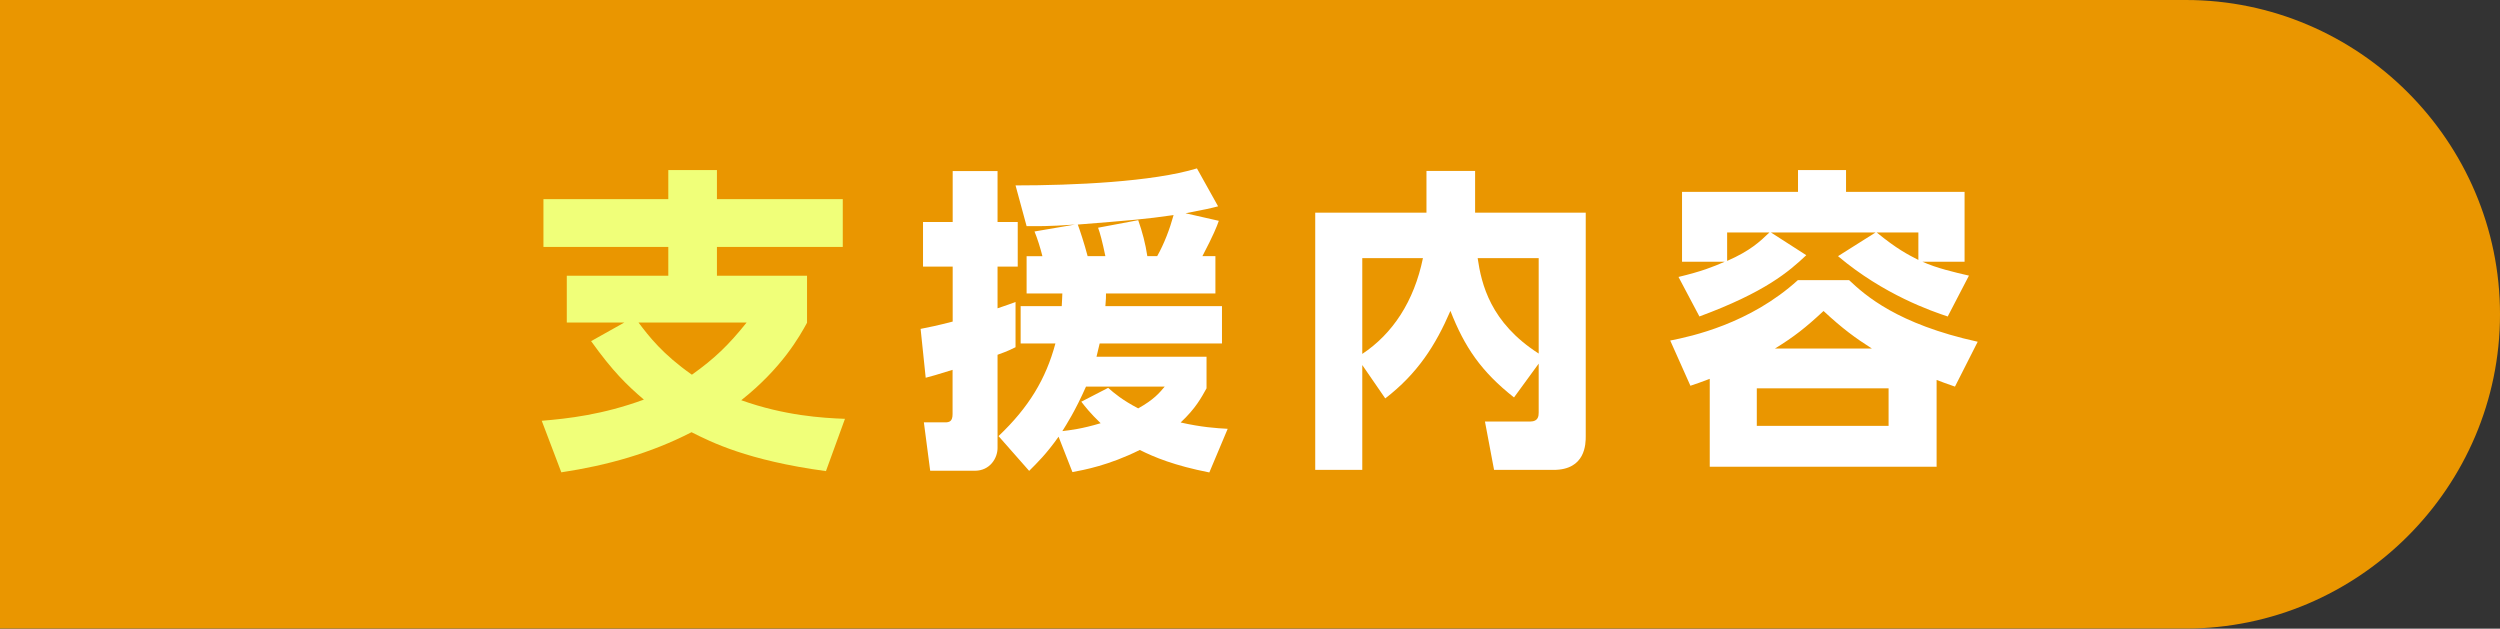 <svg xmlns="http://www.w3.org/2000/svg" id="_&#x30EC;&#x30A4;&#x30E4;&#x30FC;_2" viewBox="0 0 205.63 51.71"><rect x="0" y="0" width="205.63" height="51.71" fill="#333333" stroke="none"/><defs><style>.cls-1{fill:#f0ff79;}.cls-2{fill:#fff;}.cls-3{fill:#ea9600;}</style></defs><g id="_&#x30EC;&#x30A4;&#x30E4;&#x30FC;_4"><path class="cls-3" d="M0,0h179.78c14.22,0,25.85,11.63,25.85,25.85s-11.63,25.85-25.85,25.85H0"></path><path class="cls-1" d="M67.93,38.75c-6.47-.88-9.44-2.39-11.05-3.2-3.38,1.74-6.94,2.73-10.71,3.3l-1.61-4.24c2.16-.18,4.97-.49,8.4-1.74-1.4-1.2-2.55-2.31-4.34-4.81l2.73-1.53h-4.73v-3.85h8.35v-2.37h-10.27v-3.93h10.27v-2.39h4v2.39h10.35v3.93h-10.35v2.37h7.41v3.87c-.6,1.09-2.03,3.69-5.41,6.37,3.56,1.27,6.66,1.46,8.53,1.53l-1.56,4.29ZM52.52,26.53c.86,1.14,1.98,2.6,4.39,4.29,1.87-1.33,3.02-2.44,4.5-4.29h-8.89Z"></path><path class="cls-2" d="M75.73,27.05c.65-.13,1.33-.26,2.63-.6v-4.52h-2.44v-3.67h2.44v-4.19h3.69v4.19h1.66v3.67h-1.66v3.43c.86-.29,1.04-.36,1.48-.52v3.72c-.34.16-.6.31-1.48.62v7.67c0,.83-.62,1.87-1.87,1.87h-3.67l-.52-3.98h1.74c.36,0,.62-.08.62-.68v-3.64c-1.4.44-1.72.52-2.21.65l-.42-4.03ZM100.25,18.16c-.16.47-.44,1.17-1.35,2.91h1.07v3.07h-9c0,.34,0,.44-.05,1.04h9.59v3.07h-10.06c-.18.75-.21.88-.26,1.09h9.05v2.6c-.42.75-.88,1.64-2.13,2.81,1.72.39,2.94.47,3.87.52l-1.51,3.59c-2.89-.57-4.52-1.25-5.72-1.85-2.55,1.27-4.58,1.64-5.54,1.82l-1.14-2.91c-1.01,1.43-1.77,2.16-2.42,2.81l-2.52-2.86c2.5-2.37,3.9-4.71,4.68-7.62h-2.86v-3.07h3.38c.03-.42.03-.65.05-1.04h-2.94v-3.07h1.3c-.16-.65-.42-1.48-.65-2.03l3.33-.57c-2.24.16-3.12.13-3.98.13l-.91-3.35c4.76,0,11.28-.29,14.92-1.4l1.74,3.12c-.62.16-1.04.26-2.68.57l2.73.62ZM89.33,31.79c-.91,2.05-1.61,3.12-1.95,3.67.65-.08,1.59-.18,3.15-.65-.86-.83-1.25-1.33-1.59-1.77l2.21-1.14c.49.44,1.17,1.01,2.47,1.69,1.3-.73,1.72-1.25,2.18-1.79h-6.47ZM95.18,21.07c.57-1.01,1.04-2.24,1.35-3.38-2.34.34-3.61.44-7.88.78.13.34.55,1.59.81,2.6h1.46c-.26-1.25-.44-1.9-.6-2.34l3.3-.62c.34.96.6,1.95.75,2.96h.81Z"></path><path class="cls-2" d="M112.05,30.02v8.63h-3.87v-21.16h9.15v-3.43h4v3.43h9.1v18.38c0,.62,0,2.78-2.65,2.78h-4.89l-.75-3.98h3.74c.65,0,.68-.47.68-.73v-4.03l-2.03,2.78c-2.7-2.13-4.06-4.13-5.23-7.12-1.22,2.83-2.7,5.15-5.36,7.2l-1.9-2.76ZM112.05,21.23v7.88c2.5-1.66,4.26-4.32,4.99-7.88h-4.99ZM126.56,21.23h-5.02c.31,2.13,1.04,5.3,5.02,7.85v-7.85Z"></path><path class="cls-2" d="M159.3,38.39h-18.67v-7.23c-.83.31-.96.36-1.59.57l-1.66-3.72c1.74-.34,6.55-1.38,10.5-4.97h4.21c1.33,1.25,3.95,3.61,10.58,5.07l-1.87,3.69c-.86-.31-1.04-.36-1.51-.55v7.12ZM160.23,26.04c-1.33-.44-5.28-1.79-9.05-4.97l3.09-1.95h-8.61l2.91,1.87c-1.43,1.35-3.38,3.04-8.79,5.04l-1.72-3.25c1.95-.47,2.83-.83,3.8-1.25h-3.51v-5.75h9.54v-1.79h3.95v1.79h9.75v5.75h-3.46c1.14.52,2.68.88,3.82,1.14l-1.74,3.35ZM142.06,21.46c1.9-.83,2.7-1.59,3.48-2.34h-3.48v2.34ZM155.34,31.94h-10.84v3.09h10.84v-3.09ZM153.97,28.67c-1.38-.88-2.42-1.64-3.98-3.09-1.48,1.38-2.44,2.13-4,3.09h7.98ZM154.36,19.12c1.69,1.38,2.57,1.82,3.43,2.26v-2.26h-3.43Z"></path></g></svg>
